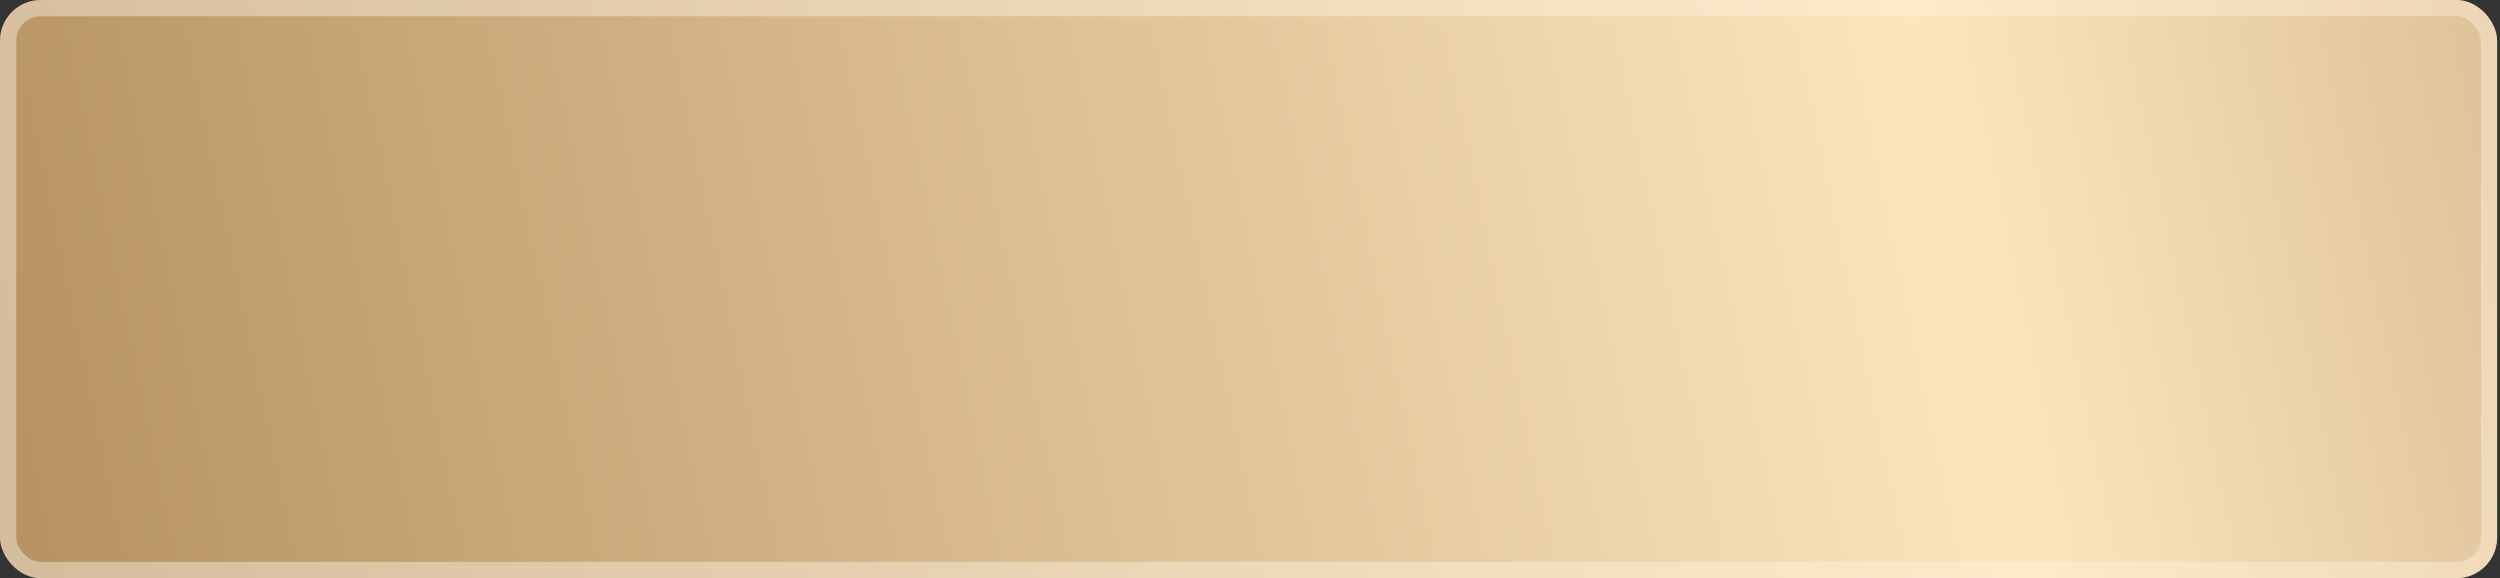<?xml version="1.0" encoding="UTF-8"?> <svg xmlns="http://www.w3.org/2000/svg" width="307" height="71" viewBox="0 0 307 71" fill="none"><rect x="0" y="0" width="307" height="71" fill="#333333" stroke="none"/> <rect width="306.646" height="71" rx="5" fill="url(#paint0_linear_193_140)"></rect> <rect x="1" y="1" width="304.646" height="69" rx="4" stroke="url(#paint1_linear_193_140)" stroke-opacity="0.5" stroke-width="2"></rect> <defs> <linearGradient id="paint0_linear_193_140" x1="329.646" y1="11.82" x2="-28.477" y2="86.327" gradientUnits="userSpaceOnUse"> <stop stop-color="#D5B78E"></stop> <stop offset="0.247" stop-color="#FCE5BC"></stop> <stop offset="0.94" stop-color="#B38E5D"></stop> </linearGradient> <linearGradient id="paint1_linear_193_140" x1="-15.161" y1="78.377" x2="302.811" y2="-42.403" gradientUnits="userSpaceOnUse"> <stop stop-color="#FEF7EC" stop-opacity="0.86"></stop> <stop offset="1" stop-color="#FFF1DC" stop-opacity="0.86"></stop> </linearGradient> </defs> </svg> 